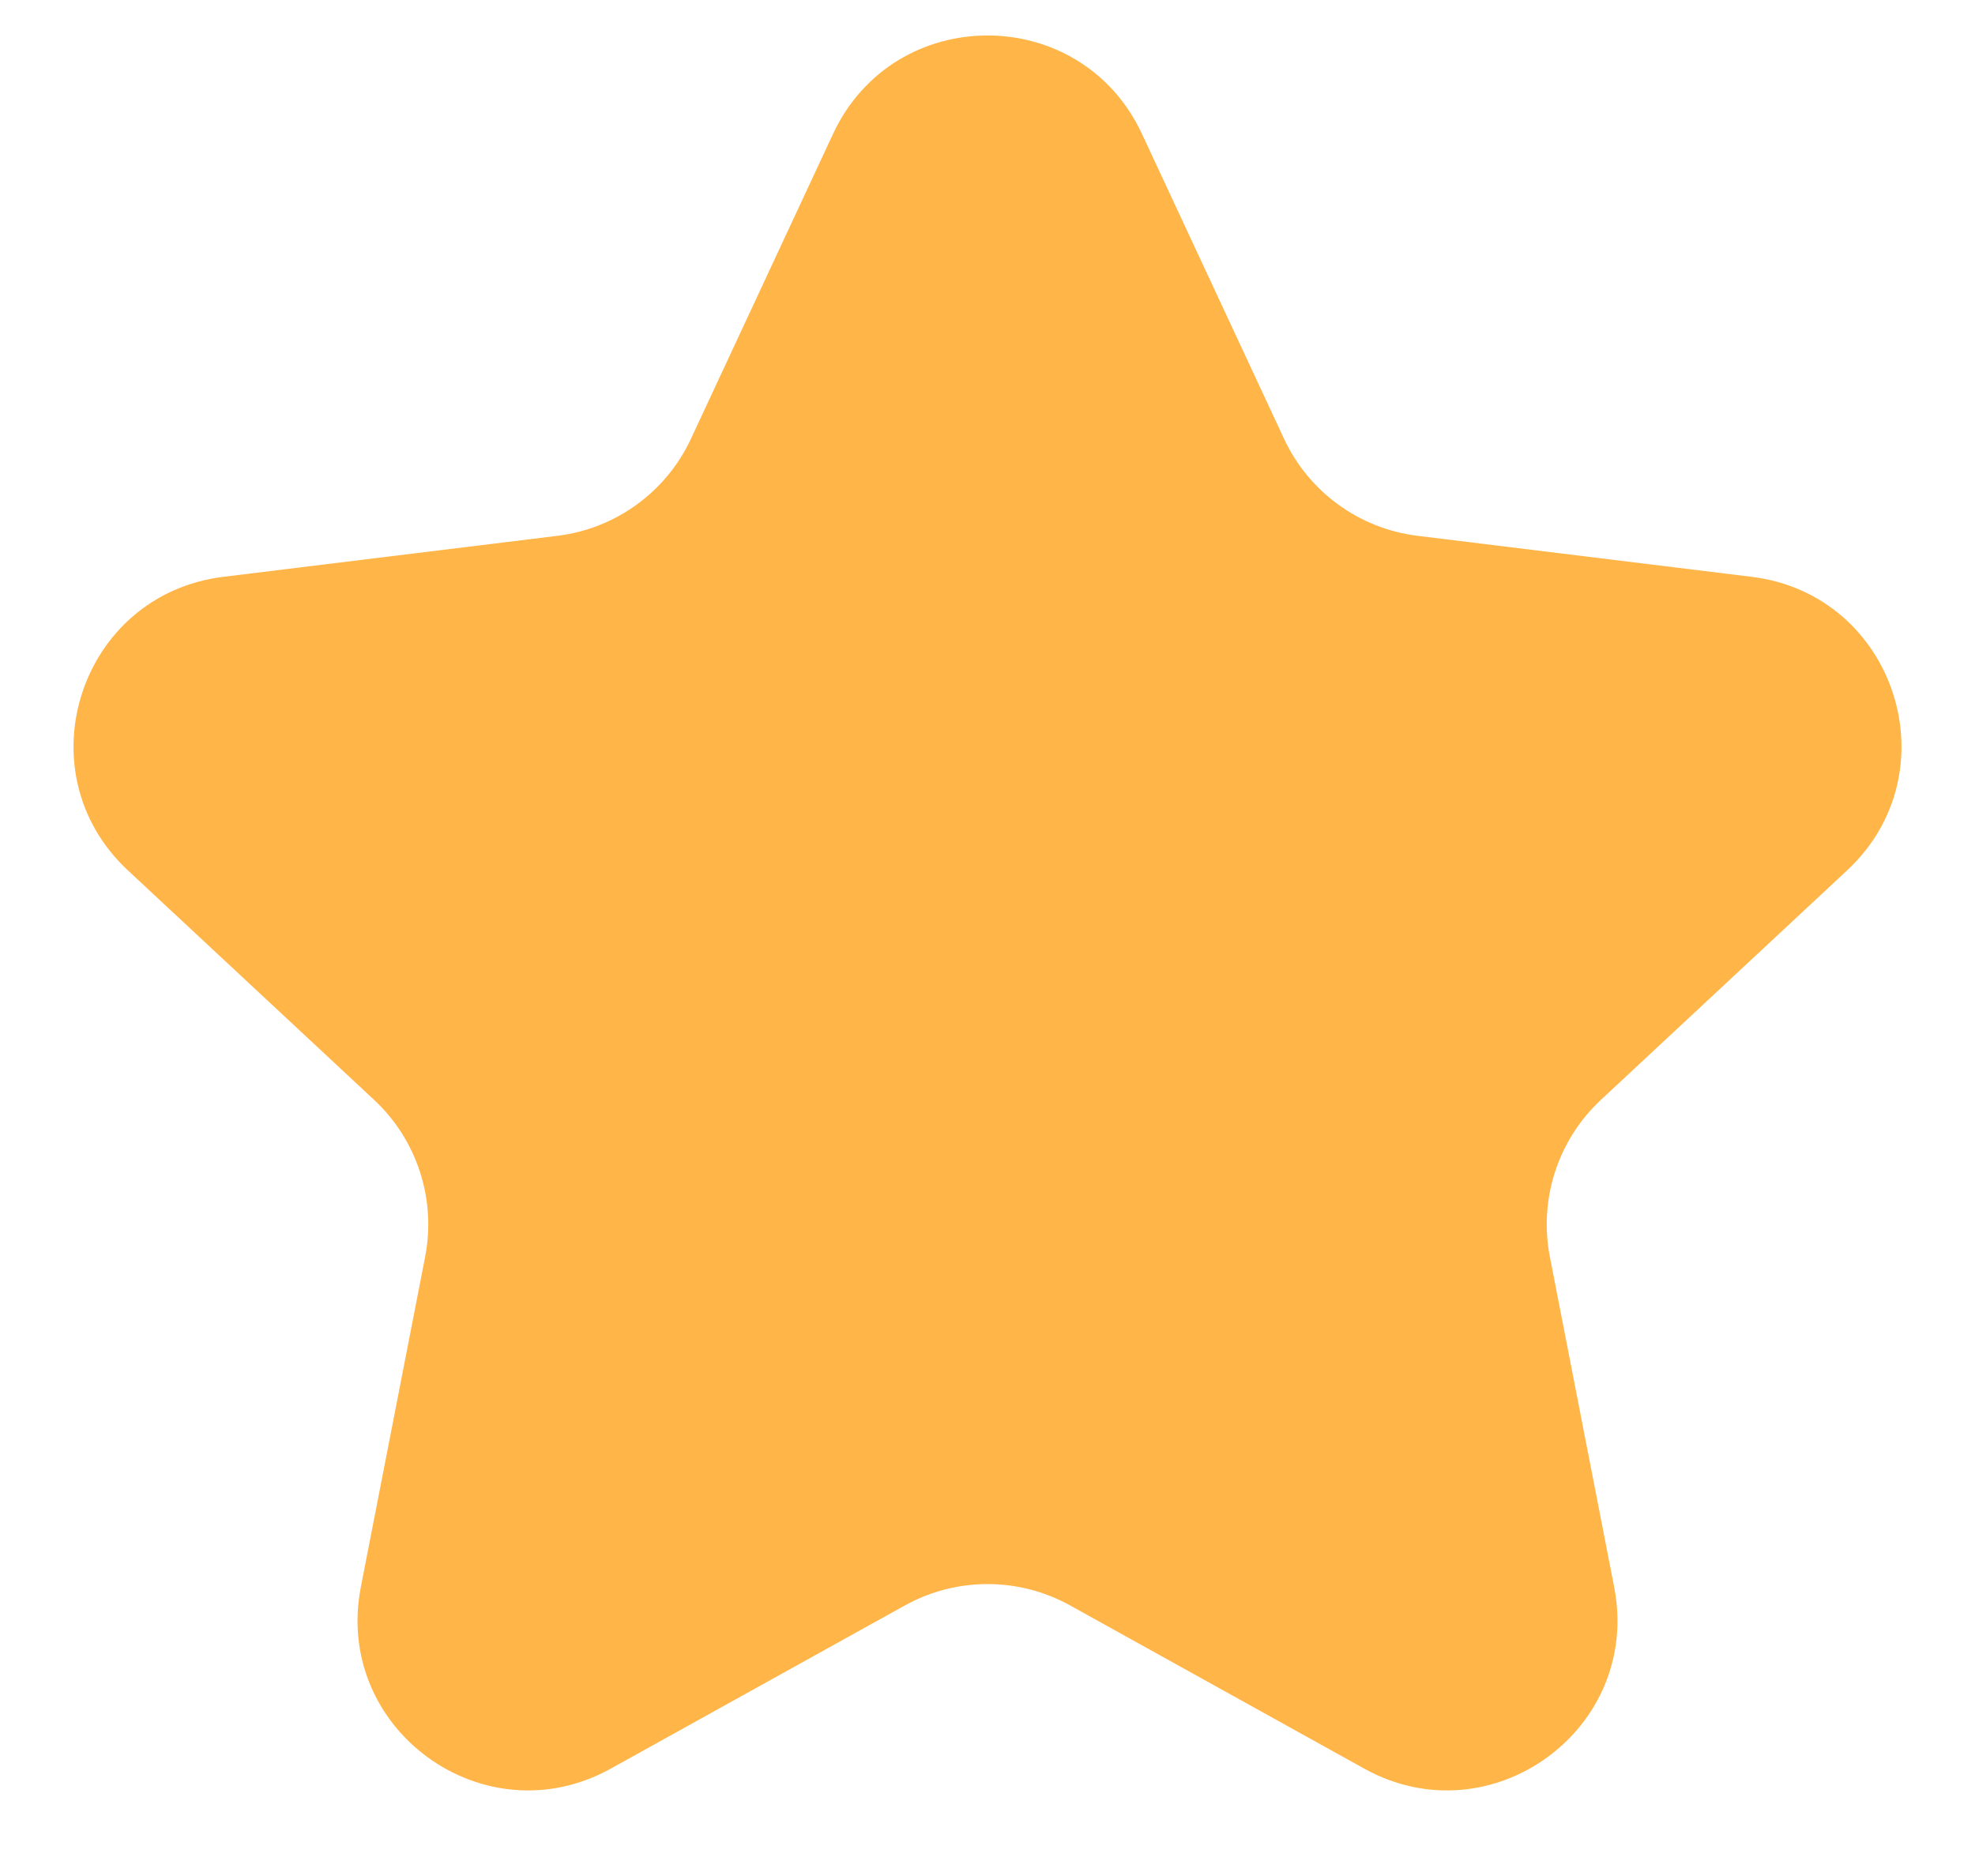 <svg width="20" height="19" viewBox="0 0 20 19" fill="none" xmlns="http://www.w3.org/2000/svg">
<path d="M8.436 1.356C9.055 0.027 10.945 0.027 11.564 1.356L13.003 4.444C13.254 4.983 13.766 5.355 14.357 5.427L17.738 5.842C19.193 6.02 19.777 7.817 18.704 8.816L16.212 11.139C15.777 11.544 15.581 12.146 15.695 12.73L16.346 16.074C16.626 17.513 15.098 18.623 13.816 17.913L10.837 16.26C10.316 15.971 9.684 15.971 9.163 16.26L6.184 17.913C4.902 18.623 3.374 17.513 3.654 16.074L4.305 12.73C4.419 12.146 4.223 11.544 3.788 11.139L1.296 8.816C0.223 7.817 0.807 6.02 2.262 5.842L5.643 5.427C6.234 5.355 6.746 4.983 6.997 4.444L8.436 1.356Z" fill="#FFB547"/>
</svg>

